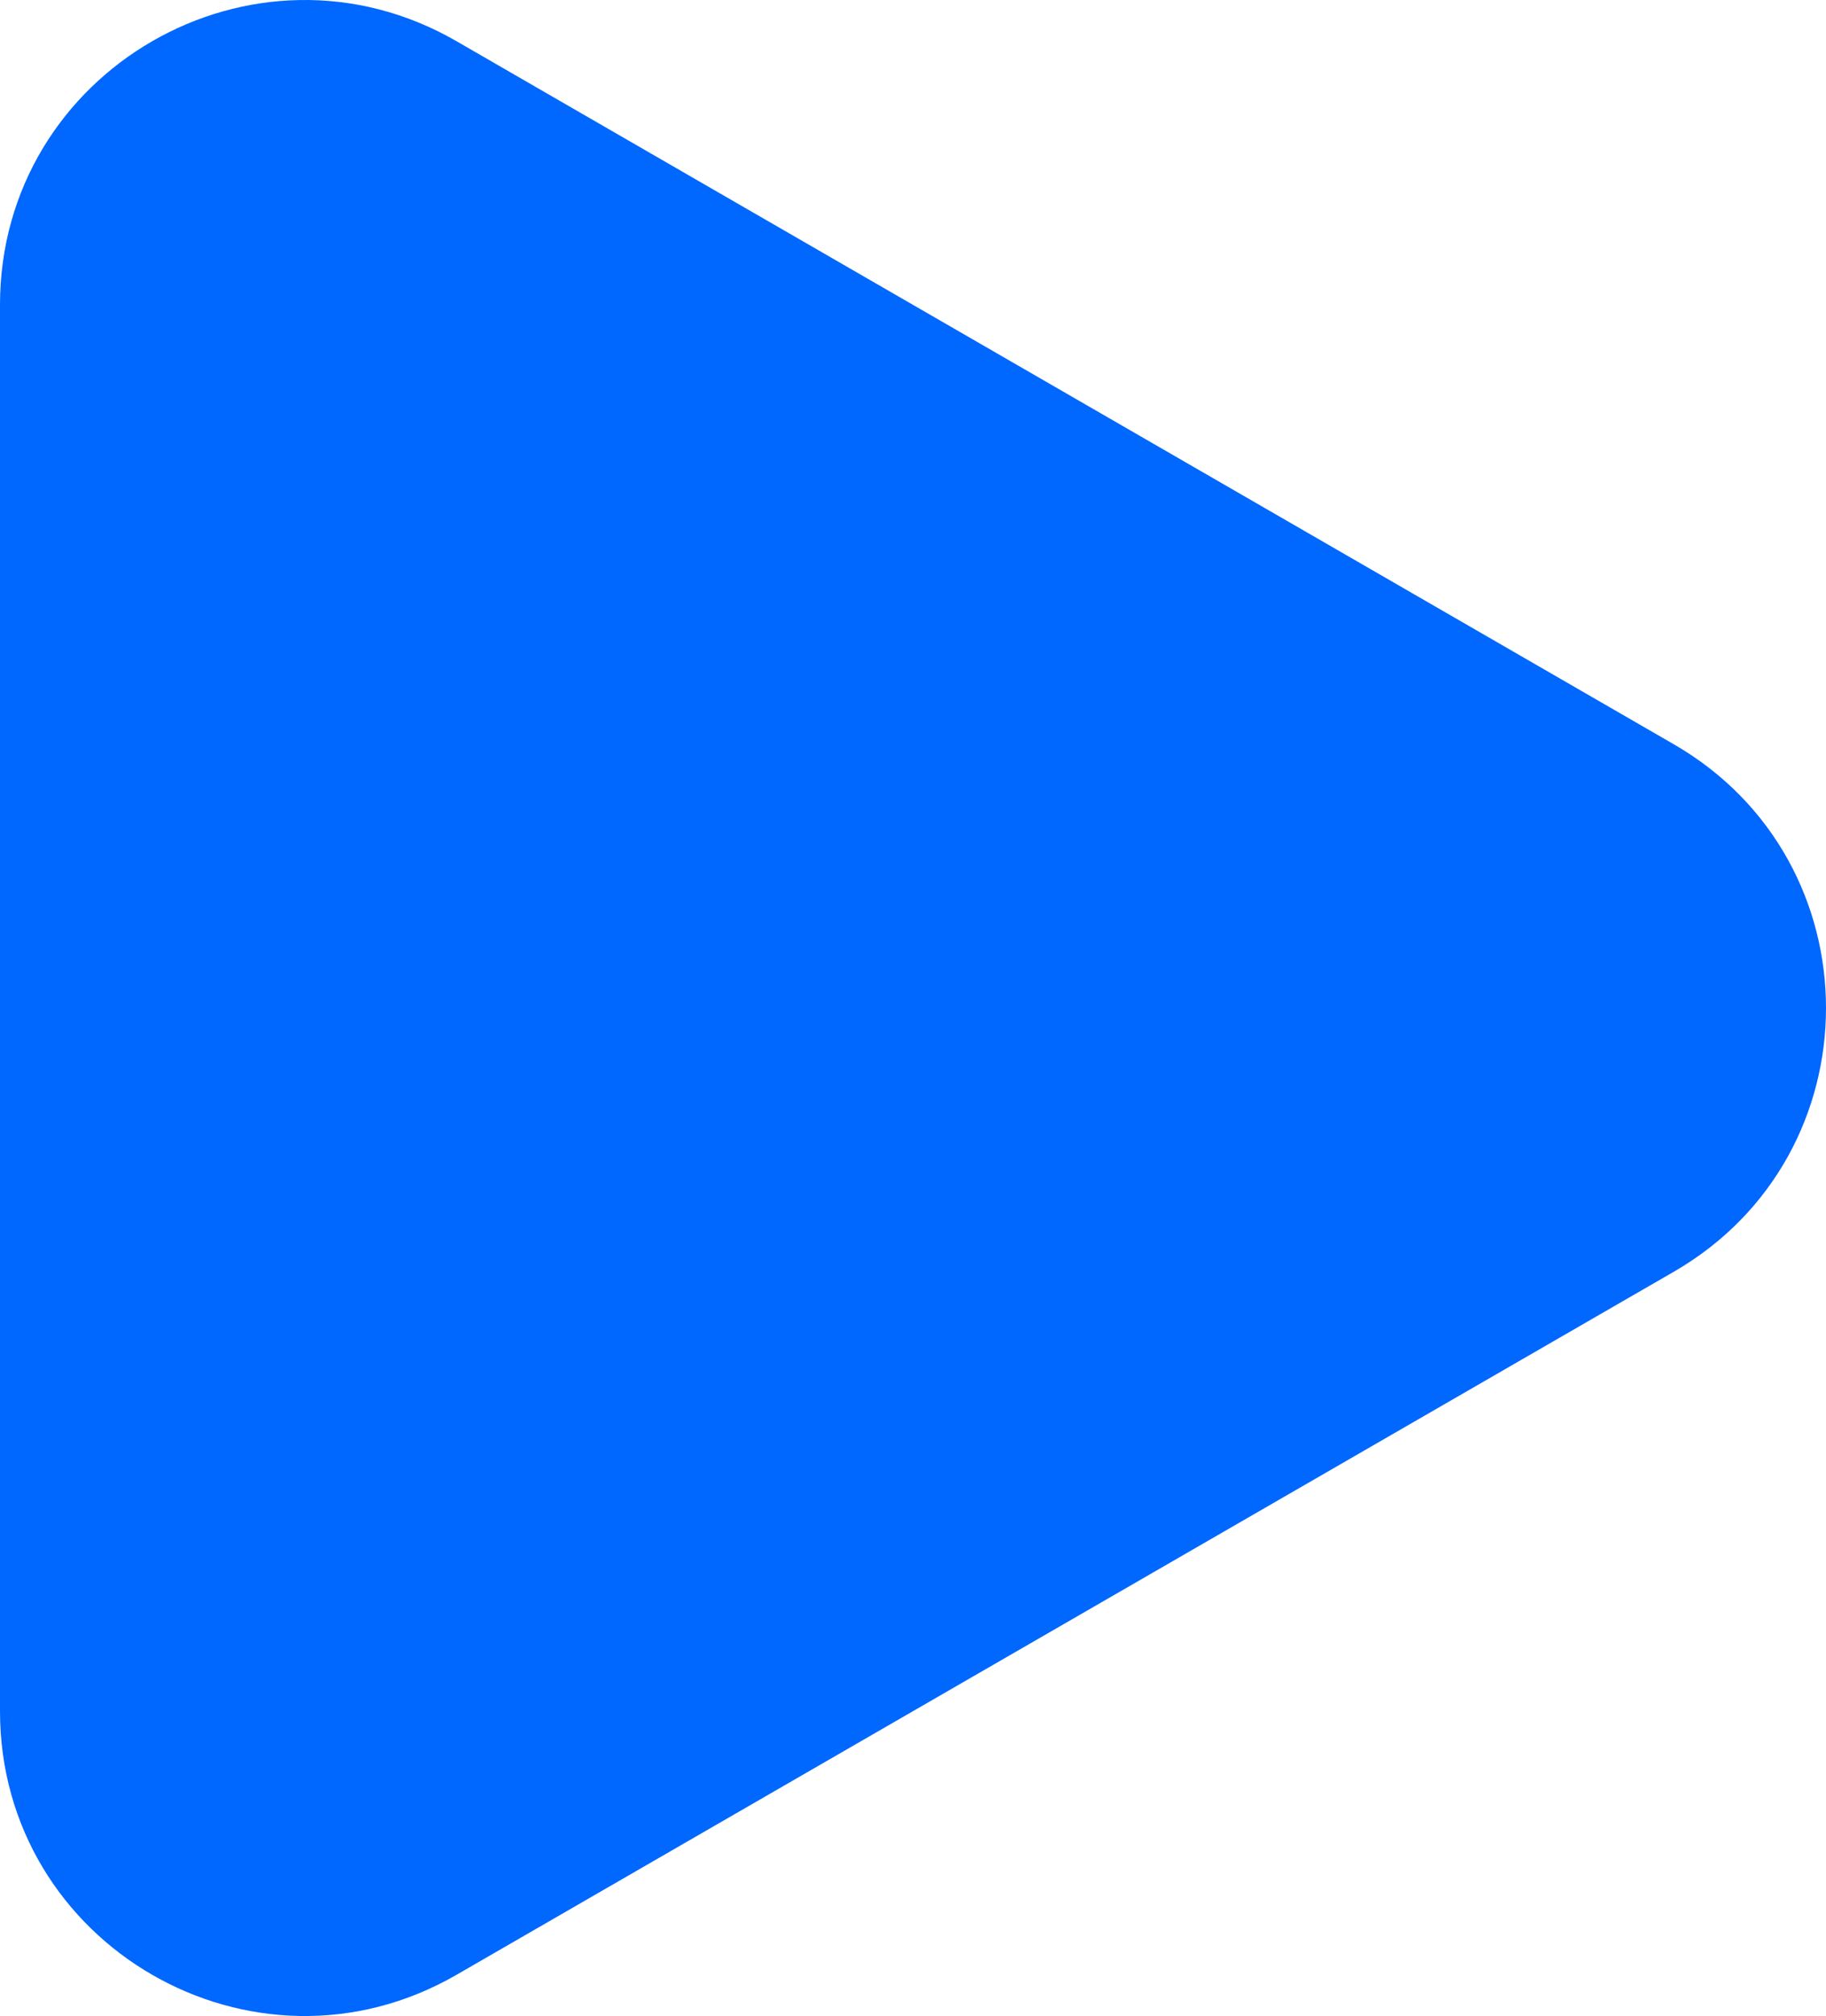 <svg width="18" height="19.865" viewBox="0 0 18 19.865" fill="none" xmlns="http://www.w3.org/2000/svg" xmlns:xlink="http://www.w3.org/1999/xlink">
	<desc>
			Created with Pixso.
	</desc>
	<defs/>
	<path id="Polygon 1" d="M16.5 7.334L4.5 0.406C2.5 -0.748 0 0.695 0 3.004L0 16.861C0 19.17 2.5 20.613 4.5 19.459L16.5 12.531C18.5 11.376 18.5 8.489 16.5 7.334Z" fill="#0067FF" fill-opacity="1" fill-rule="evenodd"/>
</svg>
